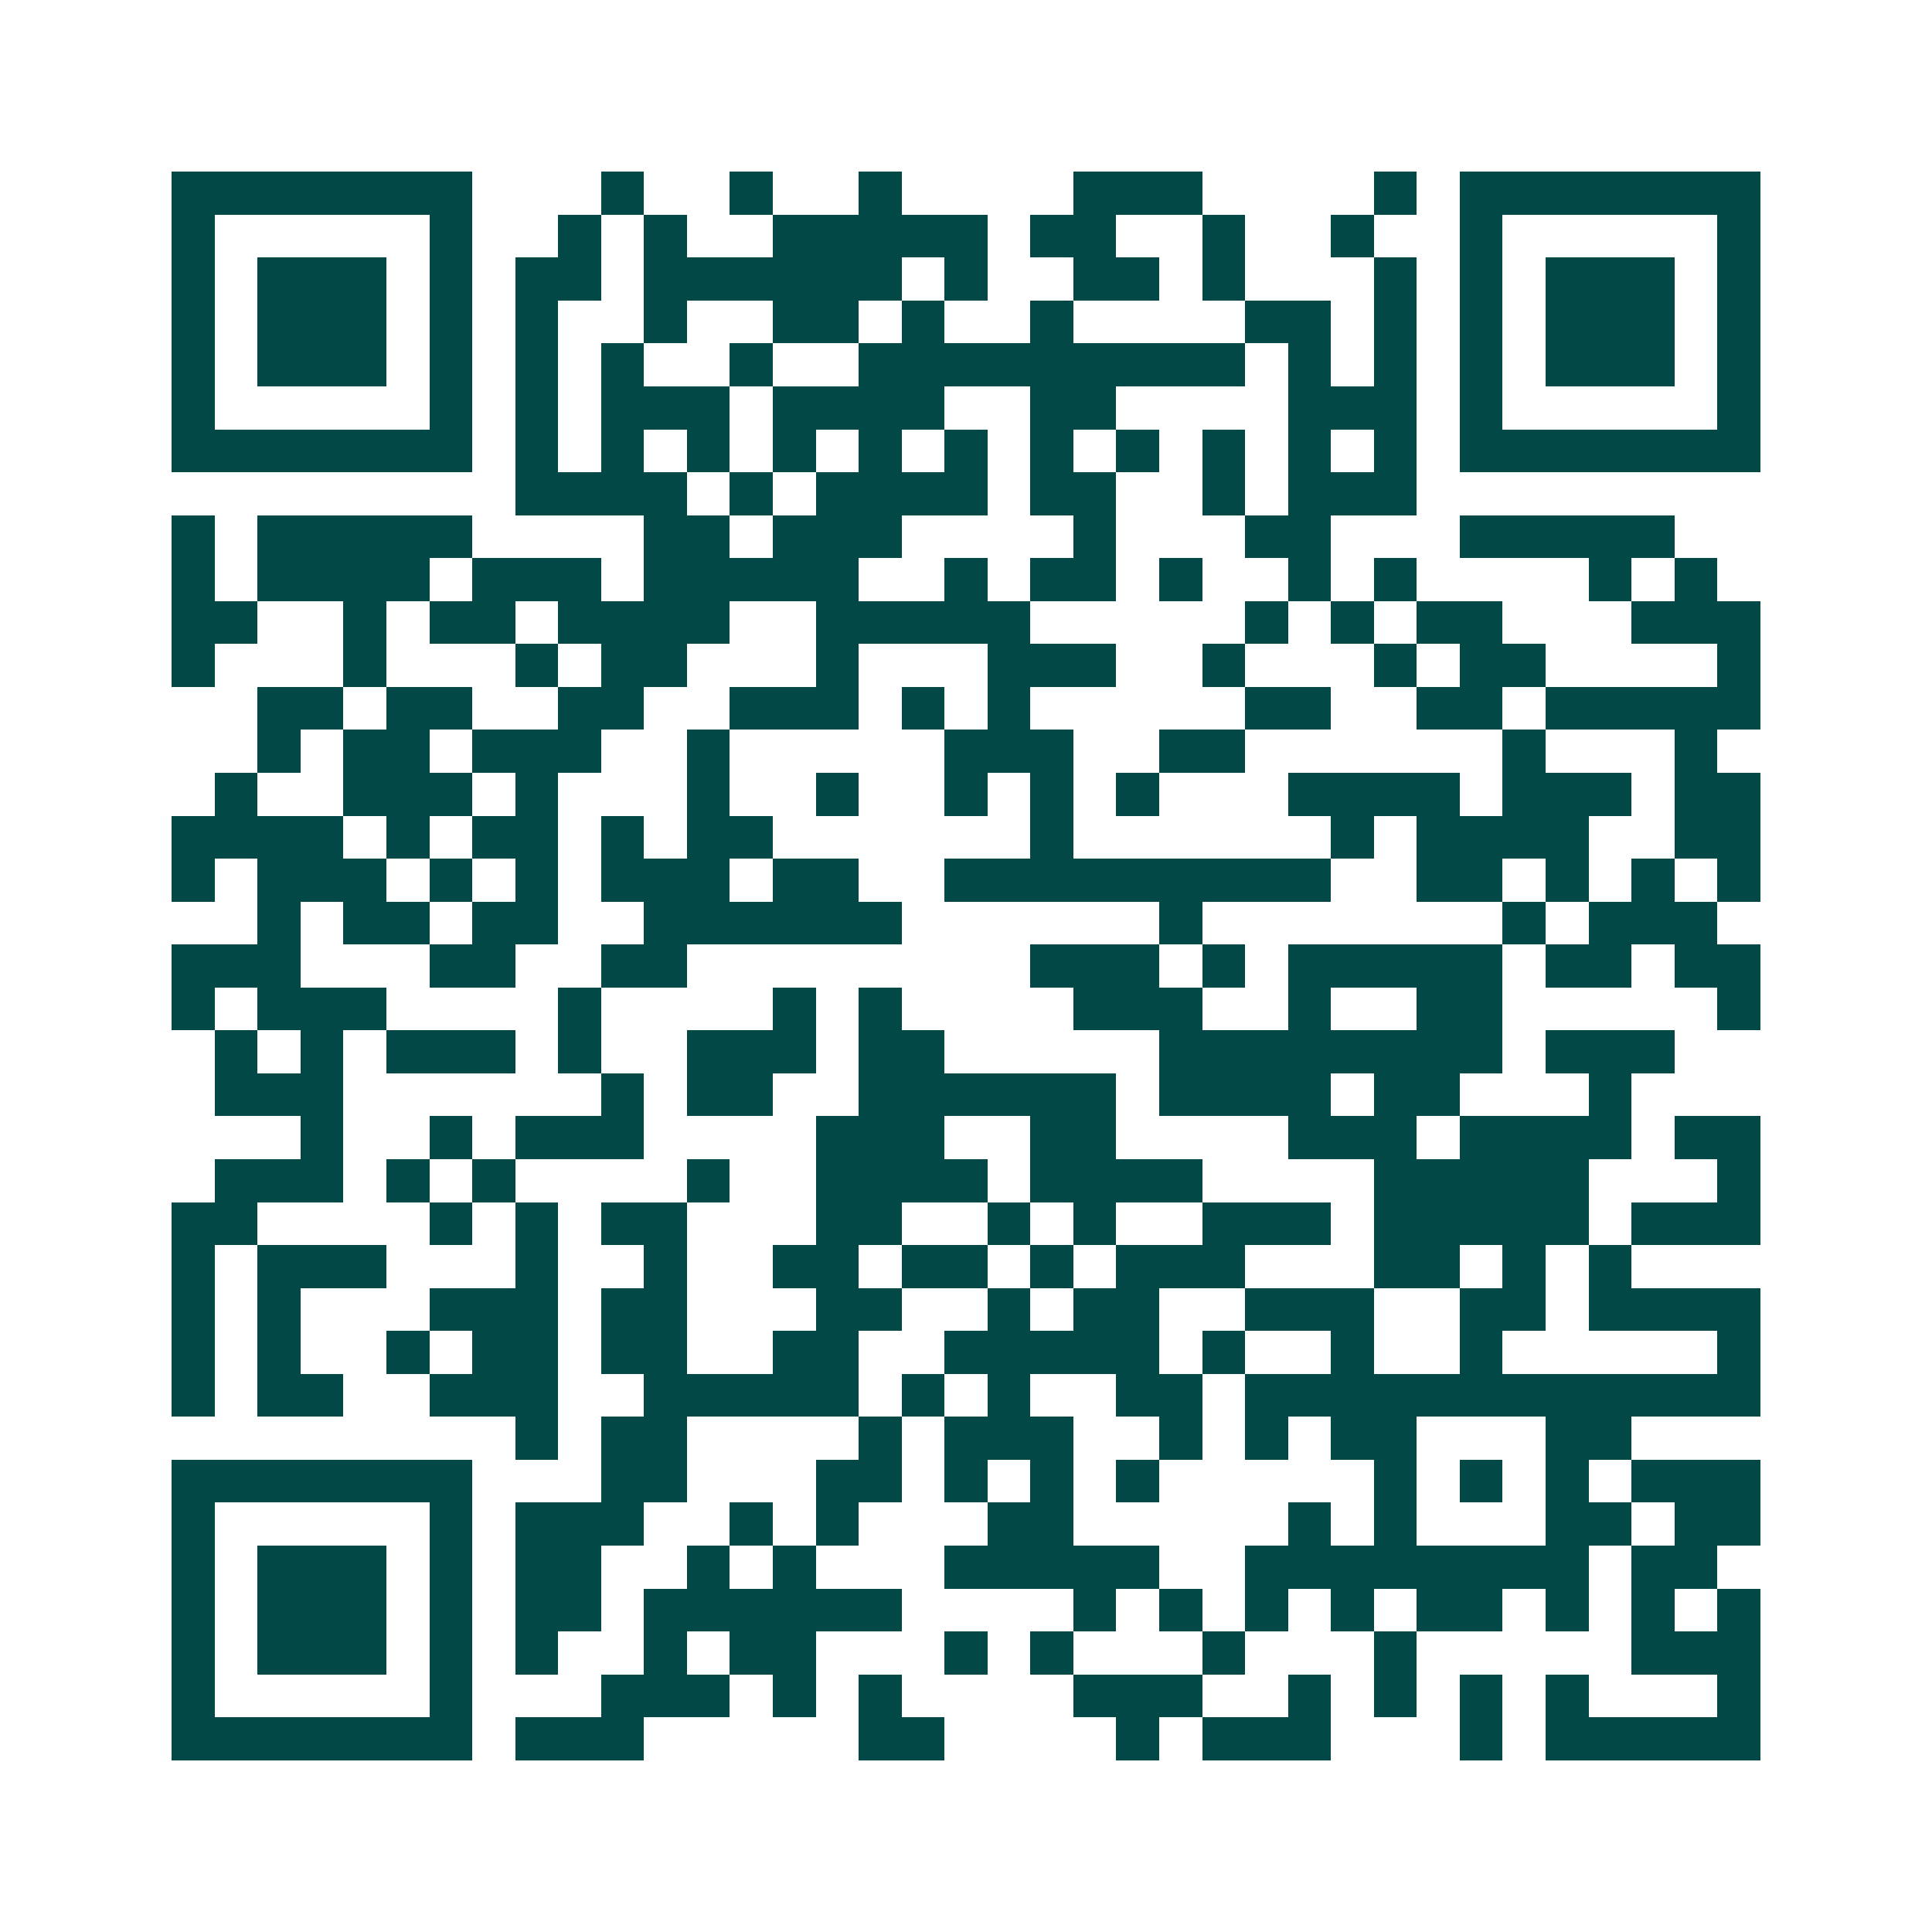 <svg xmlns="http://www.w3.org/2000/svg" width="200" height="200" viewBox="0 0 45 45" shape-rendering="crispEdges"><path fill="#ffffff" d="M0 0h45v45H0z"/><path stroke="#014847" d="M4 4.5h7m3 0h1m2 0h1m2 0h1m4 0h3m4 0h1m1 0h7M4 5.5h1m5 0h1m2 0h1m1 0h1m2 0h5m1 0h2m2 0h1m2 0h1m2 0h1m5 0h1M4 6.5h1m1 0h3m1 0h1m1 0h2m1 0h6m1 0h1m2 0h2m1 0h1m3 0h1m1 0h1m1 0h3m1 0h1M4 7.5h1m1 0h3m1 0h1m1 0h1m2 0h1m2 0h2m1 0h1m2 0h1m4 0h2m1 0h1m1 0h1m1 0h3m1 0h1M4 8.5h1m1 0h3m1 0h1m1 0h1m1 0h1m2 0h1m2 0h9m1 0h1m1 0h1m1 0h1m1 0h3m1 0h1M4 9.5h1m5 0h1m1 0h1m1 0h3m1 0h4m2 0h2m4 0h3m1 0h1m5 0h1M4 10.5h7m1 0h1m1 0h1m1 0h1m1 0h1m1 0h1m1 0h1m1 0h1m1 0h1m1 0h1m1 0h1m1 0h1m1 0h7M12 11.5h4m1 0h1m1 0h4m1 0h2m2 0h1m1 0h3M4 12.5h1m1 0h5m4 0h2m1 0h3m4 0h1m3 0h2m3 0h5M4 13.5h1m1 0h4m1 0h3m1 0h5m2 0h1m1 0h2m1 0h1m2 0h1m1 0h1m4 0h1m1 0h1M4 14.5h2m2 0h1m1 0h2m1 0h4m2 0h5m5 0h1m1 0h1m1 0h2m3 0h3M4 15.5h1m3 0h1m3 0h1m1 0h2m3 0h1m3 0h3m2 0h1m3 0h1m1 0h2m4 0h1M6 16.5h2m1 0h2m2 0h2m2 0h3m1 0h1m1 0h1m5 0h2m2 0h2m1 0h5M6 17.5h1m1 0h2m1 0h3m2 0h1m5 0h3m2 0h2m6 0h1m3 0h1M5 18.5h1m2 0h3m1 0h1m3 0h1m2 0h1m2 0h1m1 0h1m1 0h1m3 0h4m1 0h3m1 0h2M4 19.5h4m1 0h1m1 0h2m1 0h1m1 0h2m6 0h1m6 0h1m1 0h4m2 0h2M4 20.5h1m1 0h3m1 0h1m1 0h1m1 0h3m1 0h2m2 0h9m2 0h2m1 0h1m1 0h1m1 0h1M6 21.5h1m1 0h2m1 0h2m2 0h6m6 0h1m7 0h1m1 0h3M4 22.5h3m3 0h2m2 0h2m8 0h3m1 0h1m1 0h5m1 0h2m1 0h2M4 23.5h1m1 0h3m4 0h1m4 0h1m1 0h1m4 0h3m2 0h1m2 0h2m5 0h1M5 24.5h1m1 0h1m1 0h3m1 0h1m2 0h3m1 0h2m5 0h8m1 0h3M5 25.5h3m6 0h1m1 0h2m2 0h6m1 0h4m1 0h2m3 0h1M7 26.5h1m2 0h1m1 0h3m4 0h3m2 0h2m4 0h3m1 0h4m1 0h2M5 27.5h3m1 0h1m1 0h1m4 0h1m2 0h4m1 0h4m4 0h5m3 0h1M4 28.5h2m4 0h1m1 0h1m1 0h2m3 0h2m2 0h1m1 0h1m2 0h3m1 0h5m1 0h3M4 29.5h1m1 0h3m3 0h1m2 0h1m2 0h2m1 0h2m1 0h1m1 0h3m3 0h2m1 0h1m1 0h1M4 30.5h1m1 0h1m3 0h3m1 0h2m3 0h2m2 0h1m1 0h2m2 0h3m2 0h2m1 0h4M4 31.5h1m1 0h1m2 0h1m1 0h2m1 0h2m2 0h2m2 0h5m1 0h1m2 0h1m2 0h1m5 0h1M4 32.5h1m1 0h2m2 0h3m2 0h5m1 0h1m1 0h1m2 0h2m1 0h12M12 33.5h1m1 0h2m4 0h1m1 0h3m2 0h1m1 0h1m1 0h2m3 0h2M4 34.5h7m3 0h2m3 0h2m1 0h1m1 0h1m1 0h1m5 0h1m1 0h1m1 0h1m1 0h3M4 35.5h1m5 0h1m1 0h3m2 0h1m1 0h1m3 0h2m5 0h1m1 0h1m3 0h2m1 0h2M4 36.5h1m1 0h3m1 0h1m1 0h2m2 0h1m1 0h1m3 0h5m2 0h8m1 0h2M4 37.5h1m1 0h3m1 0h1m1 0h2m1 0h6m4 0h1m1 0h1m1 0h1m1 0h1m1 0h2m1 0h1m1 0h1m1 0h1M4 38.5h1m1 0h3m1 0h1m1 0h1m2 0h1m1 0h2m3 0h1m1 0h1m3 0h1m3 0h1m5 0h3M4 39.5h1m5 0h1m3 0h3m1 0h1m1 0h1m4 0h3m2 0h1m1 0h1m1 0h1m1 0h1m3 0h1M4 40.5h7m1 0h3m5 0h2m4 0h1m1 0h3m3 0h1m1 0h5"/></svg>
